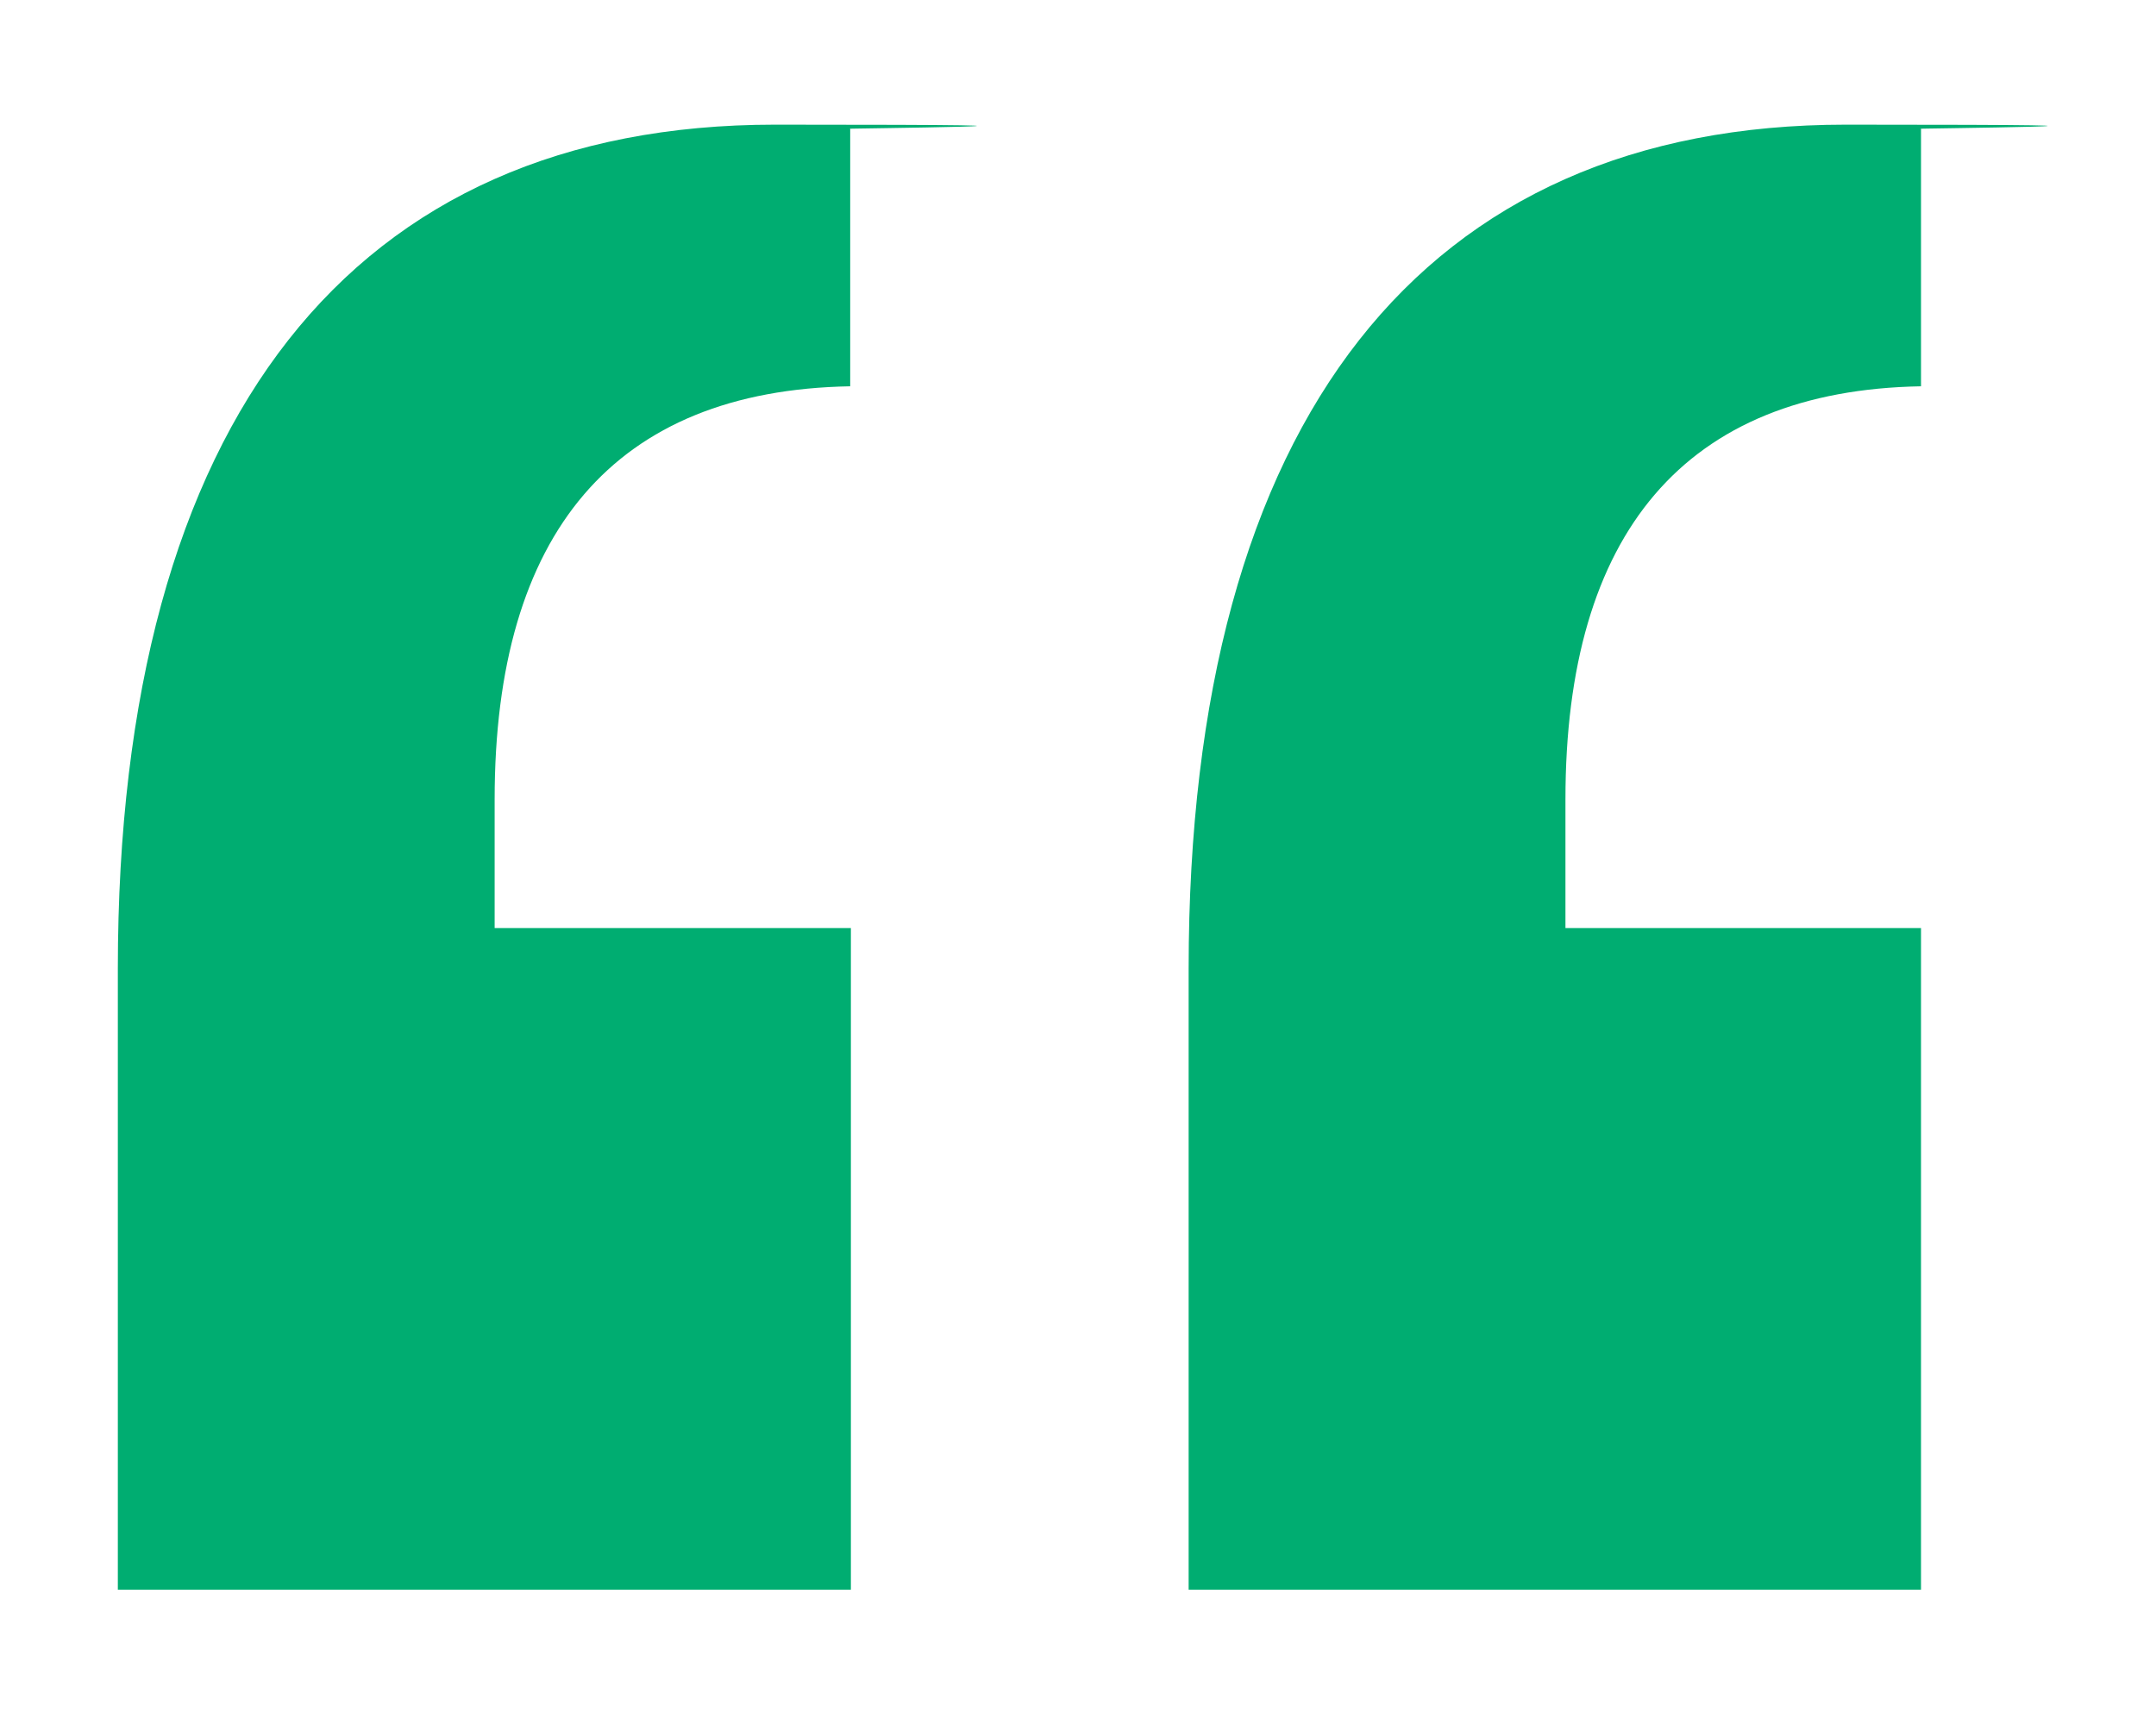 <svg xmlns="http://www.w3.org/2000/svg" viewBox="0 0 314.7 250.2"><path d="M72.3 135.5h51.9v96.6h-107v-90.7c0-80.4 34.4-123.2 95.9-123.2s7.1.6 11 .6v37.6c-34.4.6-51.9 21.4-51.9 60.3v18.8Zm156.2 0h51.9v96.6H173.5v-90.7c0-80.4 34.4-123.2 95.9-123.2s7.1.6 11 .6v37.6c-34.4.6-51.9 21.4-51.9 60.3v18.8Zm279.7 123.4c-38.1 0-67.7-27.5-67.7-78.2s26.4-118.4 79.3-151.2c9.5-6.3 18-6.3 20.1-6.3 5.3 0 8.5 2.1 12.7 8.5l10.6 16.9c3.2 5.3 4.2 7.4 4.2 11.6s-2.1 6.3-4.2 7.4c-26.4 16.9-55 35.9-55 75.1v2.1c31.7 0 57.1 25.4 57.1 57.1S539.9 259 508.2 259Zm167 0c-38.1 0-67.7-27.5-67.7-78.2s26.4-118.4 79.3-151.2c9.5-6.3 18-6.3 20.1-6.3 5.3 0 9.5 3.2 12.7 8.5l10.6 16.9c3.2 5.3 4.2 7.4 4.2 11.6s-2.1 6.3-4.2 7.4c-26.4 16.9-55 35.9-55 75.1v2.1c31.7 0 57.1 25.4 57.1 57.1S706.9 259 675.2 259ZM970.5 66.4c-34.2 8-57.3 28.1-64.3 67.3 9-3 16.1-4 26.1-4 27.1 0 48.2 19.1 48.2 54.2s-22.1 65.3-56.3 65.3-70.3-35.2-70.3-84.4c0-75.3 55.2-130.6 116.5-141.6v43.2Zm168.7 1c-33.2 8-56.3 28.1-64.3 67.3 9-4 17.1-5 27.1-5 26.1 0 48.2 20.1 48.2 54.2s-23.1 66.3-57.3 66.3-69.3-35.2-69.3-85.4c0-74.3 54.2-129.6 115.5-140.6v43.2Z" style="fill:#00ad71"/></svg>
